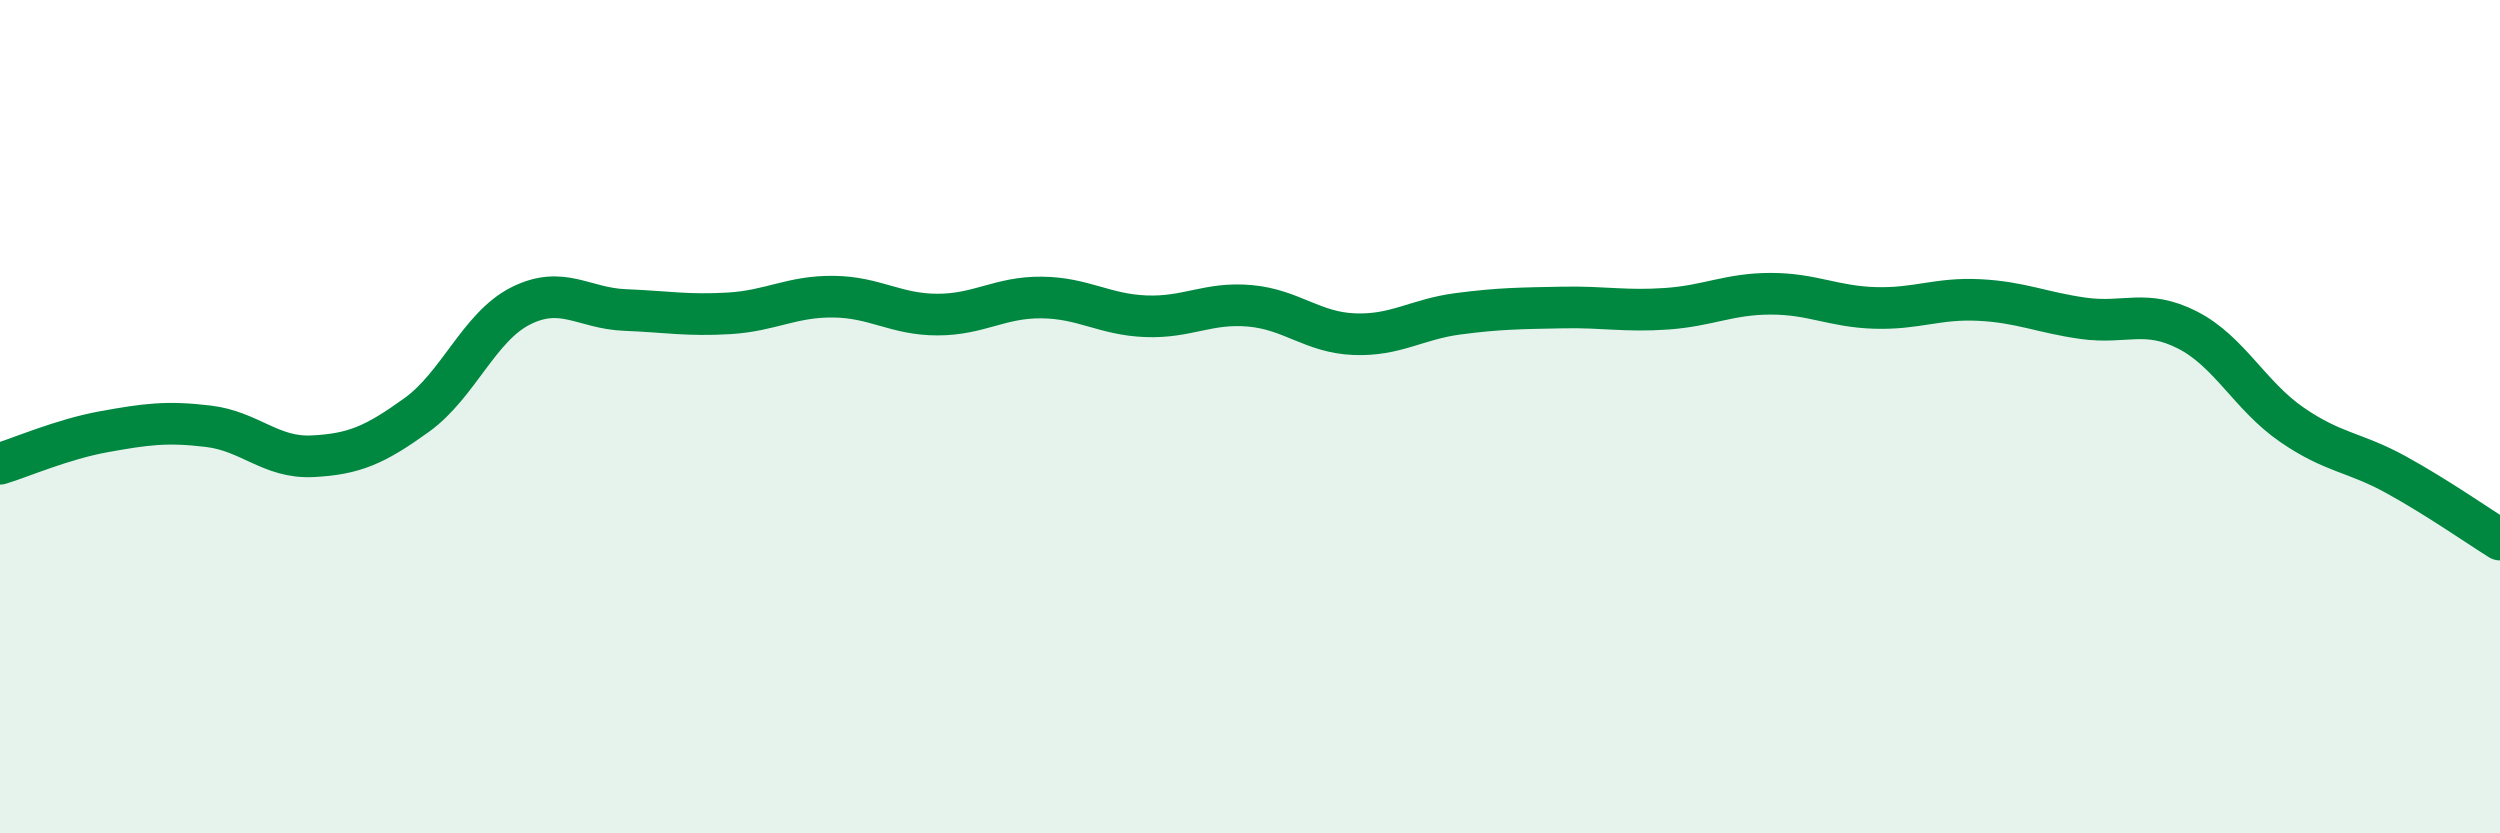 
    <svg width="60" height="20" viewBox="0 0 60 20" xmlns="http://www.w3.org/2000/svg">
      <path
        d="M 0,11.13 C 0.5,10.98 1.5,10.54 2.5,10.36 C 3.5,10.18 4,10.11 5,10.23 C 6,10.35 6.5,11 7.5,10.95 C 8.5,10.9 9,10.68 10,9.96 C 11,9.24 11.5,7.84 12.5,7.34 C 13.5,6.84 14,7.4 15,7.44 C 16,7.48 16.5,7.58 17.5,7.52 C 18.5,7.46 19,7.11 20,7.12 C 21,7.13 21.5,7.55 22.5,7.55 C 23.5,7.55 24,7.13 25,7.14 C 26,7.15 26.5,7.55 27.5,7.59 C 28.5,7.63 29,7.25 30,7.34 C 31,7.43 31.5,7.98 32.5,8.02 C 33.5,8.06 34,7.66 35,7.53 C 36,7.4 36.5,7.4 37.5,7.38 C 38.5,7.36 39,7.48 40,7.41 C 41,7.34 41.5,7.05 42.5,7.05 C 43.5,7.05 44,7.36 45,7.39 C 46,7.42 46.5,7.15 47.5,7.2 C 48.5,7.25 49,7.5 50,7.64 C 51,7.78 51.5,7.41 52.5,7.92 C 53.5,8.43 54,9.5 55,10.19 C 56,10.88 56.5,10.84 57.5,11.39 C 58.5,11.94 59.5,12.64 60,12.95L60 20L0 20Z"
        fill="#008740"
        opacity="0.1"
        stroke-linecap="round"
        stroke-linejoin="round"
      />
      <path
        d="M 0,11.13 C 0.5,10.98 1.5,10.54 2.5,10.36 C 3.5,10.18 4,10.11 5,10.23 C 6,10.35 6.5,11 7.5,10.95 C 8.5,10.9 9,10.68 10,9.96 C 11,9.24 11.5,7.84 12.5,7.34 C 13.5,6.84 14,7.4 15,7.44 C 16,7.48 16.5,7.58 17.5,7.52 C 18.5,7.46 19,7.11 20,7.12 C 21,7.13 21.5,7.55 22.5,7.55 C 23.5,7.55 24,7.13 25,7.14 C 26,7.15 26.5,7.55 27.5,7.59 C 28.5,7.63 29,7.25 30,7.34 C 31,7.43 31.5,7.98 32.5,8.02 C 33.5,8.06 34,7.66 35,7.53 C 36,7.4 36.5,7.4 37.5,7.38 C 38.5,7.36 39,7.48 40,7.41 C 41,7.34 41.5,7.05 42.5,7.05 C 43.5,7.05 44,7.36 45,7.39 C 46,7.42 46.5,7.15 47.5,7.2 C 48.5,7.25 49,7.5 50,7.64 C 51,7.78 51.5,7.41 52.5,7.92 C 53.5,8.43 54,9.5 55,10.19 C 56,10.88 56.5,10.84 57.5,11.39 C 58.5,11.94 59.5,12.64 60,12.95"
        stroke="#008740"
        stroke-width="1"
        fill="none"
        stroke-linecap="round"
        stroke-linejoin="round"
      />
    </svg>
  